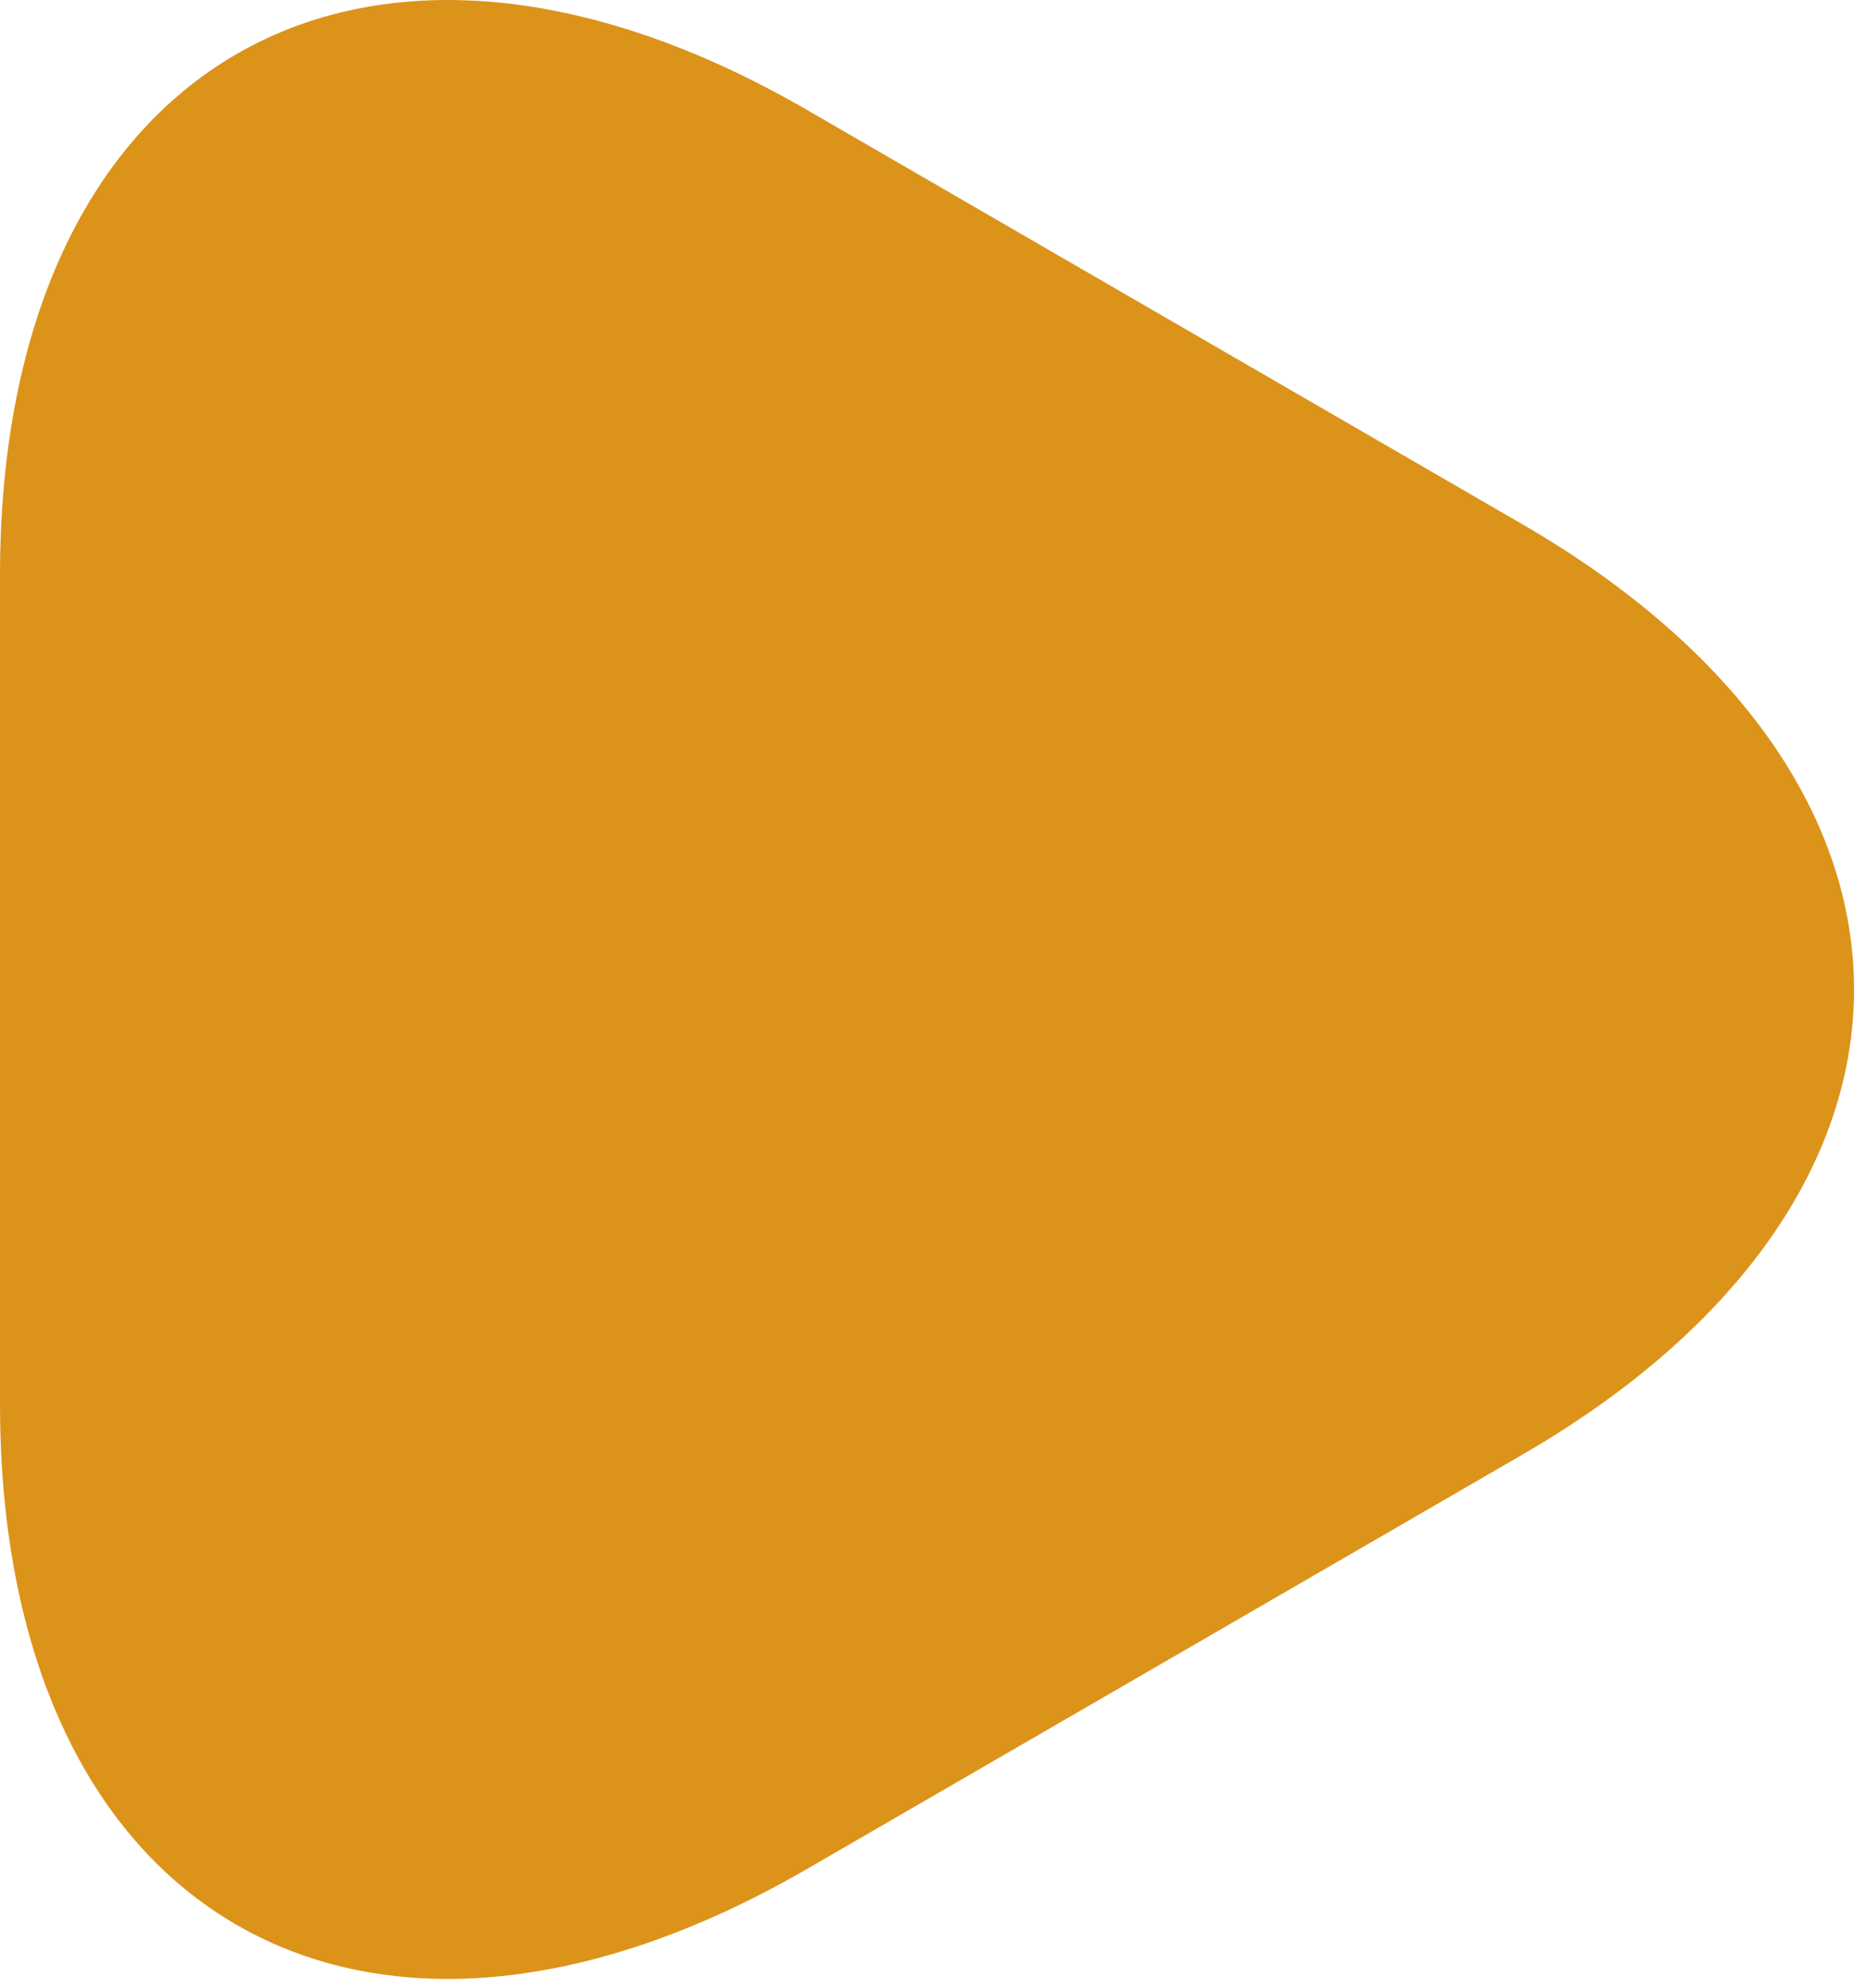 <?xml version="1.0" encoding="UTF-8"?> <svg xmlns="http://www.w3.org/2000/svg" width="76" height="81" viewBox="0 0 76 81" fill="none"> <path d="M0 40.207V23.438C0 2.551 14.761 -5.984 32.836 4.459L47.397 12.894L61.957 21.329C80.032 31.772 80.032 48.843 61.957 59.286L47.397 67.722L32.836 76.156C14.761 86.6 0 78.064 0 57.178V40.207Z" fill="#DC931A"></path> </svg> 